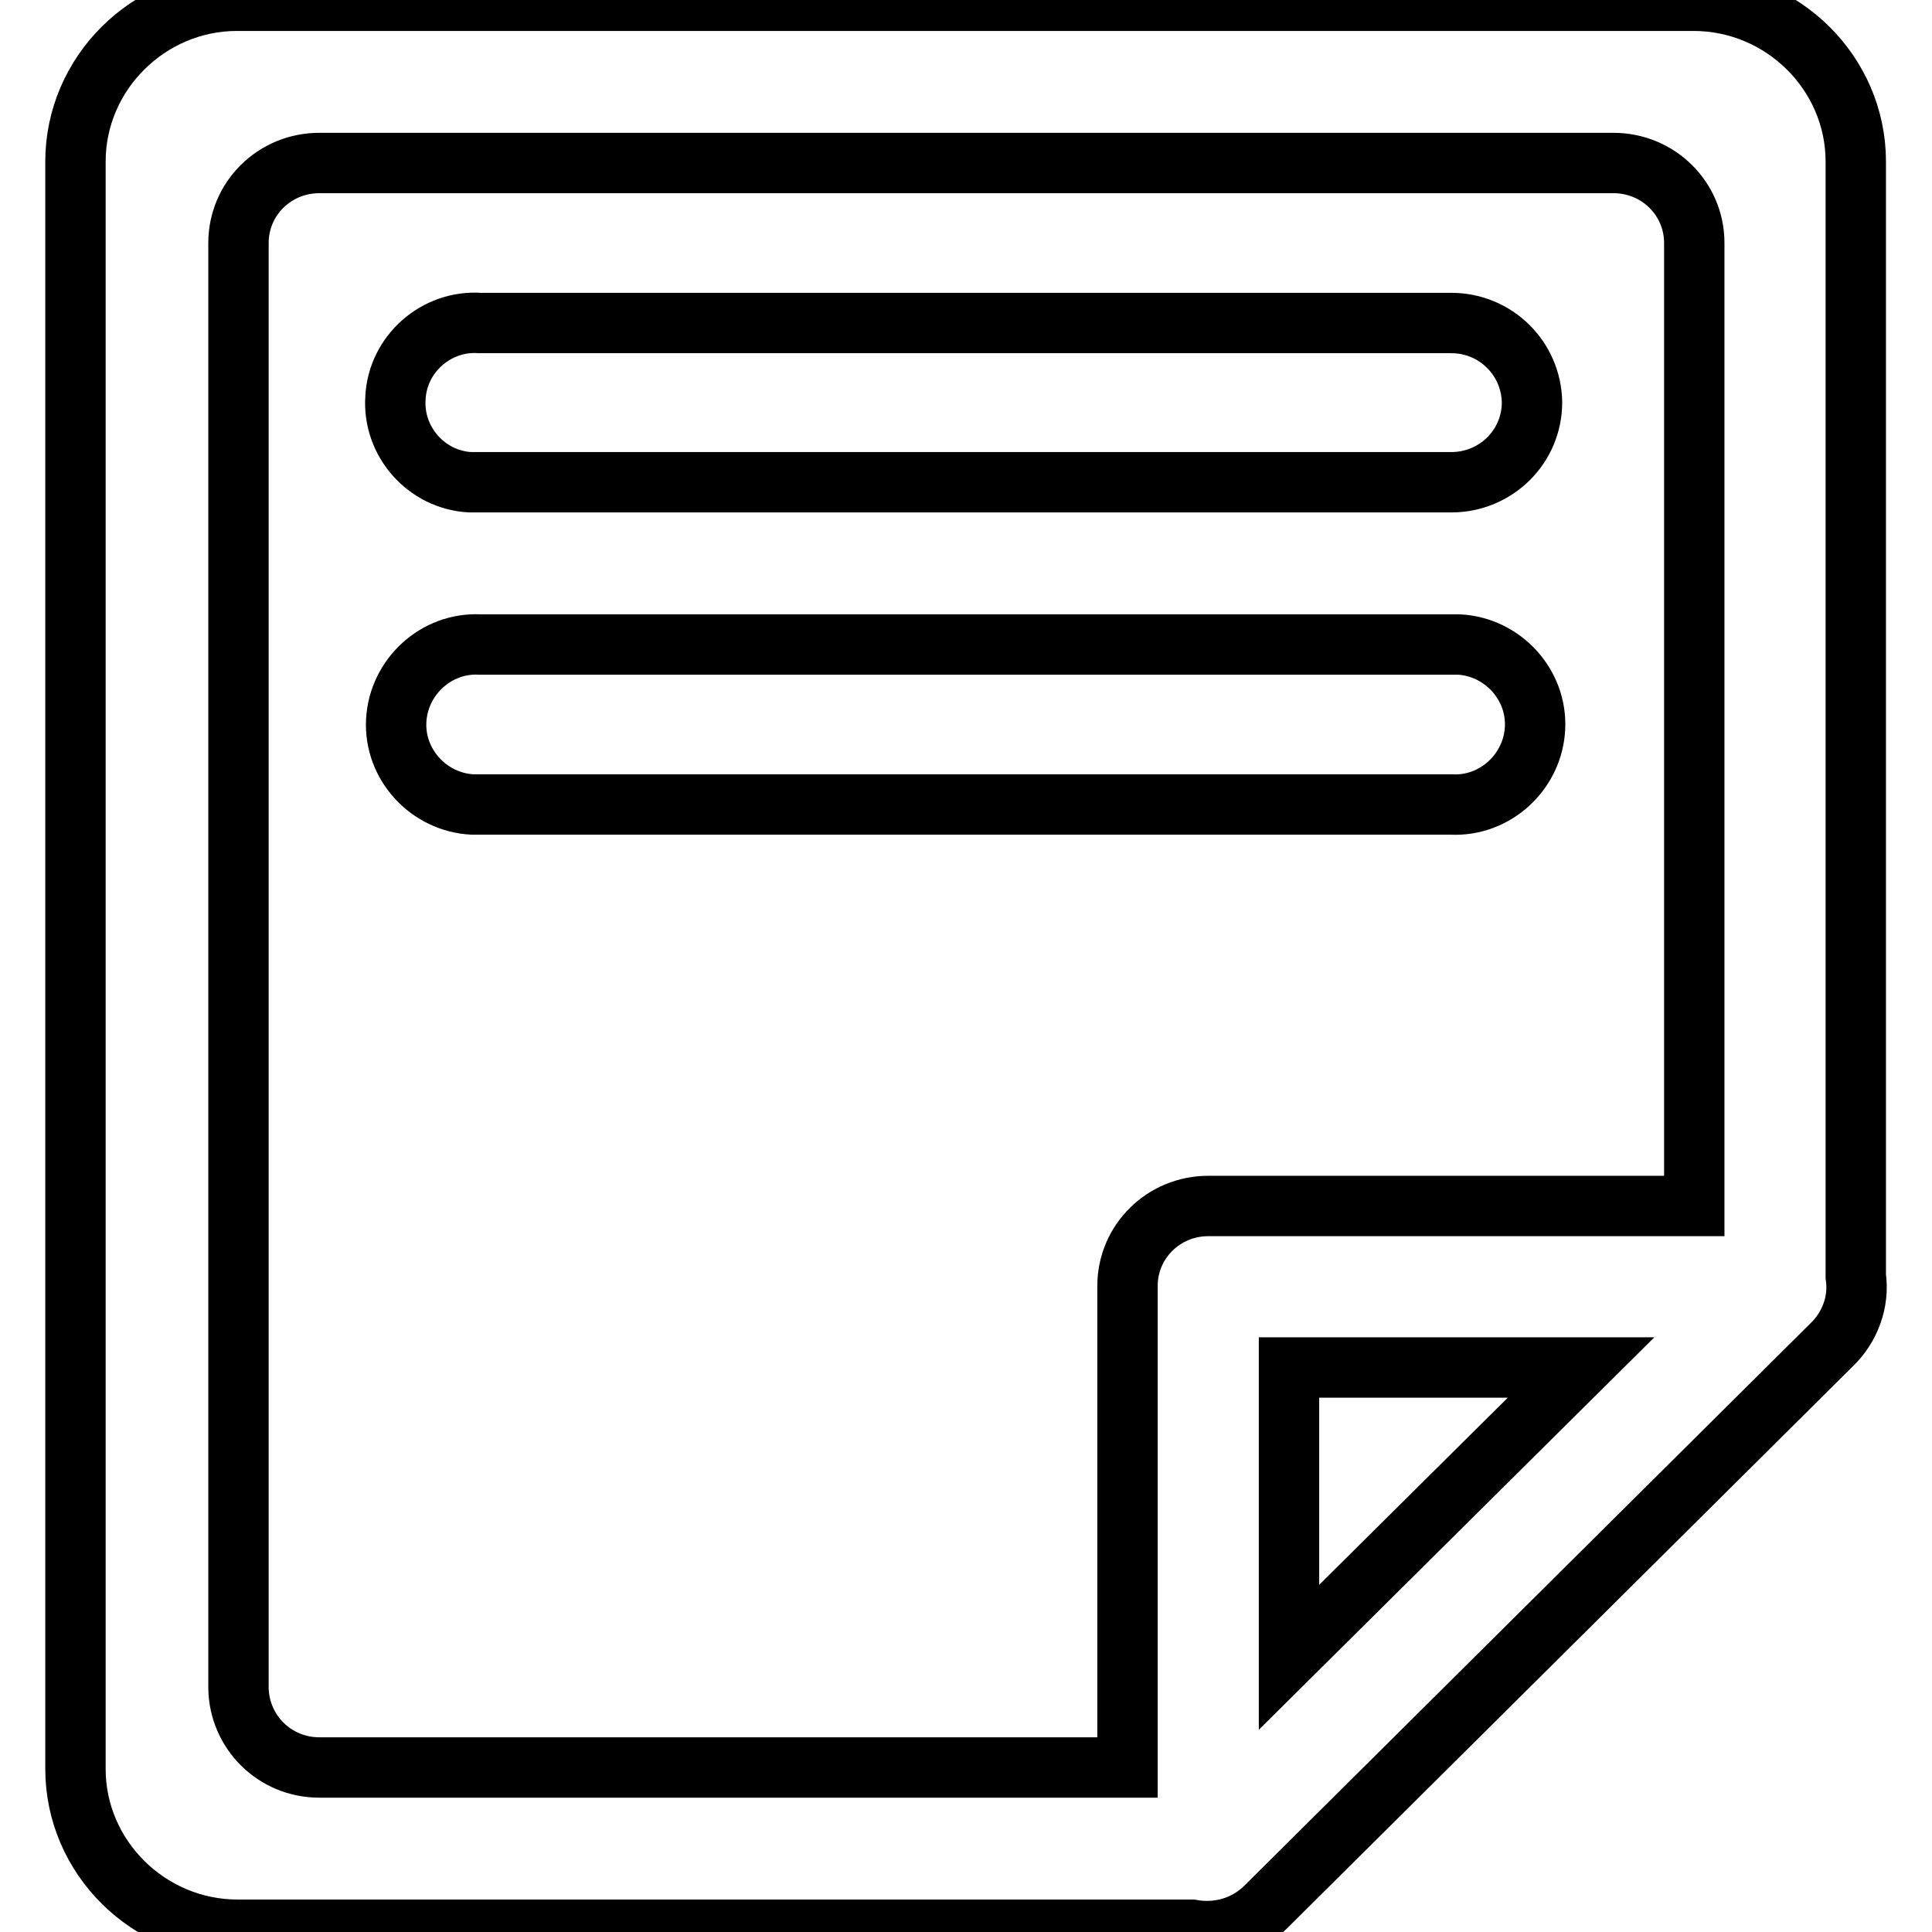 <?xml version="1.0" encoding="utf-8"?>
<!-- Svg Vector Icons : http://www.onlinewebfonts.com/icon -->
<!DOCTYPE svg PUBLIC "-//W3C//DTD SVG 1.1//EN" "http://www.w3.org/Graphics/SVG/1.1/DTD/svg11.dtd">
<svg version="1.1" xmlns="http://www.w3.org/2000/svg" xmlns:xlink="http://www.w3.org/1999/xlink" x="0px" y="0px" viewBox="0 0 256 256" enable-background="new 0 0 256 256" xml:space="preserve">
<g> <path stroke-width="8" fill-opacity="0" stroke="#000000"  d="M192.3,85.4H63.6c-5.8-0.3-10.8,4.3-11.1,10.1c-0.3,5.8,4.3,10.8,10.1,11.1c0.3,0,0.6,0,1,0h128.7 c5.8,0.3,10.8-4.3,11.1-10.1c0.3-5.8-4.3-10.8-10.1-11.1C192.9,85.4,192.6,85.4,192.3,85.4z M192.3,42.8H63.6 c-5.8-0.4-10.9,4.1-11.2,9.9c-0.4,5.8,4.1,10.9,9.9,11.2c0.4,0,0.9,0,1.3,0h128.7c5.9,0,10.7-4.7,10.7-10.6 C202.9,47.5,198.2,42.8,192.3,42.8L192.3,42.8z M245.9,169.1V21.4c0-11.7-9.7-21.3-21.5-21.3h-193C19.7,0.1,10,9.7,10,21.4v213 c0,11.7,9.7,21.3,21.5,21.3h126.4c3.4,0.6,7-0.3,9.7-2.9l75.1-74.6C245.1,175.9,246.4,172.5,245.9,169.1z M170.8,219.6v-38.4h38.7 L170.8,219.6z M224.4,159.8h-64.3c-5.9,0-10.7,4.7-10.7,10.6v63.8H42.3c-5.9,0-10.6-4.7-10.7-10.5c0,0,0,0,0,0V32.2 c0-5.9,4.8-10.6,10.7-10.6h171.5c5.9,0,10.7,4.7,10.7,10.6V159.8z"/></g>
</svg>